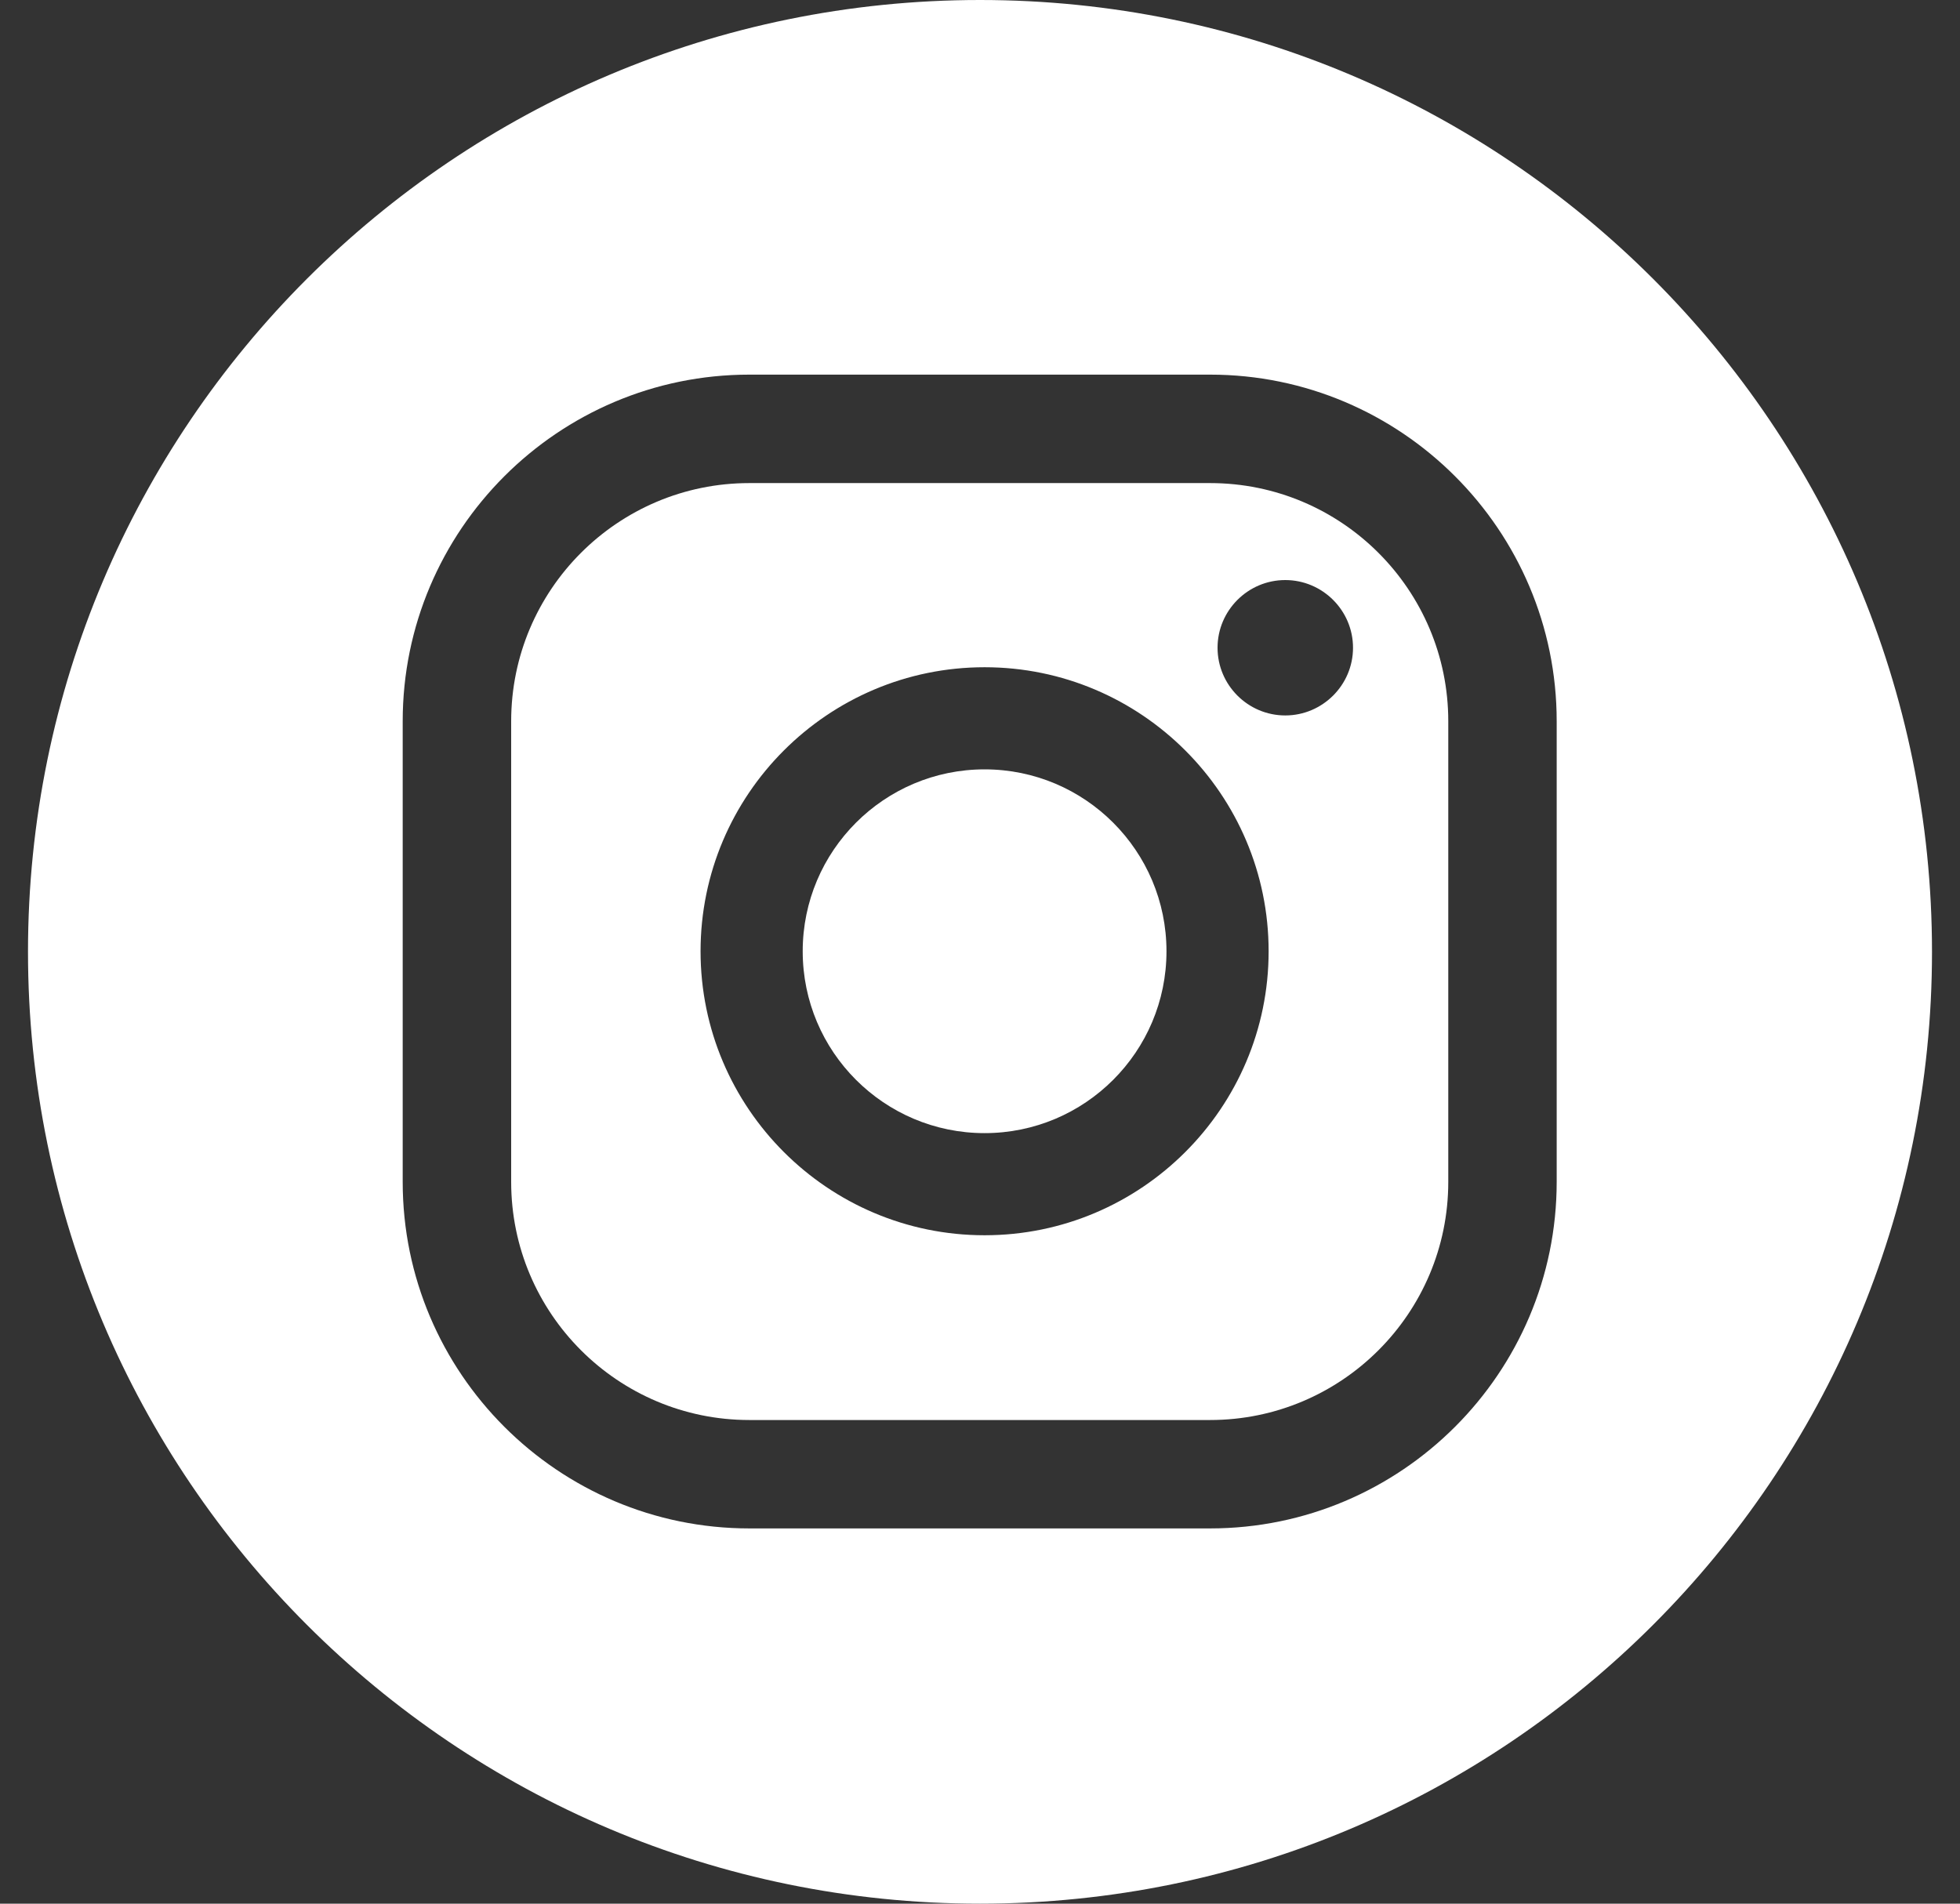 <svg width="35" height="34" viewBox="0 0 35 34" fill="none" xmlns="http://www.w3.org/2000/svg">
<rect x="0" y="0" width="35" height="34" fill="#333333" stroke="none"/>
<path d="M17.582 13.741C15.789 13.741 14.334 15.197 14.334 16.99C14.334 18.783 15.789 20.238 17.582 20.238C19.375 20.238 20.83 18.783 20.83 16.99C20.83 15.197 19.375 13.741 17.582 13.741Z" fill="white"/>
<path d="M21.609 8.628H13.381C11.034 8.628 9.128 10.534 9.128 12.881V21.109C9.128 23.456 11.034 25.362 13.381 25.362H21.609C23.956 25.362 25.862 23.456 25.862 21.109V12.881C25.862 10.534 23.956 8.628 21.609 8.628ZM17.582 22.062C14.784 22.062 12.51 19.787 12.51 16.99C12.51 14.192 14.784 11.917 17.582 11.917C20.379 11.917 22.654 14.192 22.654 16.99C22.654 19.787 20.379 22.062 17.582 22.062ZM22.951 12.778C22.285 12.778 21.742 12.235 21.742 11.569C21.742 10.903 22.285 10.36 22.951 10.36C23.617 10.36 24.161 10.903 24.161 11.569C24.161 12.235 23.617 12.778 22.951 12.778Z" fill="white"/>
<path d="M17.5 0C8.114 0 0.5 7.614 0.5 17C0.5 26.386 8.114 34 17.5 34C26.886 34 34.5 26.386 34.5 17C34.5 7.614 26.886 0 17.5 0ZM27.798 21.109C27.798 24.521 25.021 27.298 21.609 27.298H13.381C9.968 27.298 7.191 24.521 7.191 21.109V12.881C7.191 9.468 9.968 6.691 13.381 6.691H21.609C25.021 6.691 27.798 9.468 27.798 12.881V21.109Z" fill="white"/>
</svg>
